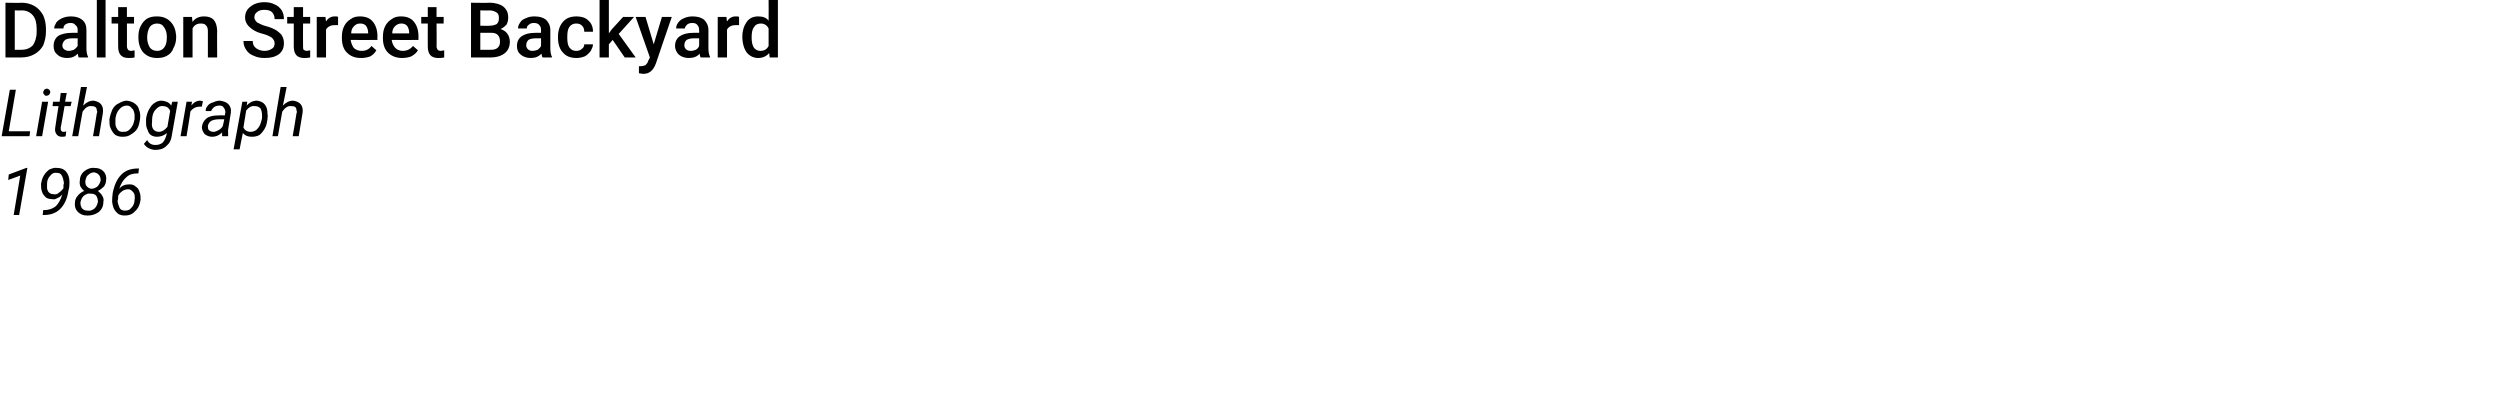 <?xml version="1.0" standalone="no"?><!DOCTYPE svg PUBLIC "-//W3C//DTD SVG 1.1//EN" "http://www.w3.org/Graphics/SVG/1.1/DTD/svg11.dtd"><svg xmlns="http://www.w3.org/2000/svg" version="1.1" width="457px" height="74px" viewBox="0 0 457 74">  <desc>Dalton Street Backyard Lithograph 1986</desc>  <defs/>  <g id="Polygon12052">    <path d="M 3.5 39.3 L 2.5 39.3 L 3.7 32.1 L 1.5 32.9 L 1.6 31.9 L 4.8 30.7 L 5 30.7 L 3.5 39.3 Z M 11.4 35.5 C 11.1 35.9 10.8 36.1 10.5 36.2 C 10.2 36.4 9.9 36.5 9.5 36.4 C 9.1 36.4 8.7 36.3 8.4 36.1 C 8.1 35.8 7.8 35.5 7.7 35.1 C 7.5 34.6 7.5 34.2 7.5 33.6 C 7.6 33.1 7.7 32.6 8 32.1 C 8.3 31.6 8.6 31.3 9 31 C 9.5 30.8 9.9 30.6 10.5 30.7 C 11.1 30.7 11.7 30.9 12.1 31.4 C 12.5 31.9 12.7 32.5 12.7 33.3 C 12.7 33.7 12.7 34.2 12.5 34.9 C 12.3 36.3 11.8 37.4 11 38.2 C 10.3 38.9 9.3 39.3 8.1 39.3 C 8.09 39.31 7.8 39.3 7.8 39.3 L 7.9 38.4 C 7.9 38.4 8.14 38.39 8.1 38.4 C 9 38.4 9.7 38.1 10.2 37.7 C 10.7 37.2 11.1 36.5 11.4 35.5 Z M 8.8 35 C 9 35.3 9.3 35.5 9.8 35.5 C 10.1 35.6 10.5 35.5 10.8 35.2 C 11.1 35 11.4 34.7 11.6 34.4 C 11.59 34.37 11.6 33.9 11.6 33.9 C 11.6 33.9 11.65 33.47 11.7 33.5 C 11.6 32.9 11.5 32.4 11.3 32.1 C 11.1 31.7 10.8 31.6 10.4 31.6 C 9.9 31.5 9.5 31.7 9.2 32.1 C 8.8 32.5 8.6 33 8.6 33.6 C 8.6 33.8 8.6 34.1 8.6 34.3 C 8.6 34.6 8.7 34.8 8.8 35 C 8.8 35 8.8 35 8.8 35 Z M 19.4 32.9 C 19.4 33.4 19.2 33.8 19 34.1 C 18.7 34.4 18.3 34.7 17.9 34.9 C 18.2 35.2 18.5 35.4 18.7 35.8 C 18.9 36.1 19 36.5 18.9 36.9 C 18.9 37.7 18.6 38.3 18 38.8 C 17.4 39.2 16.8 39.4 16 39.4 C 15.2 39.4 14.7 39.2 14.2 38.7 C 13.8 38.3 13.6 37.7 13.7 37 C 13.7 36.6 13.9 36.1 14.2 35.8 C 14.5 35.4 14.9 35.1 15.4 34.9 C 15.1 34.7 14.9 34.4 14.7 34.1 C 14.6 33.8 14.5 33.4 14.6 33 C 14.6 32.3 14.9 31.7 15.4 31.3 C 15.9 30.9 16.6 30.6 17.3 30.7 C 18 30.7 18.5 30.9 18.9 31.3 C 19.3 31.7 19.5 32.3 19.4 32.9 Z M 17.9 36.9 C 17.9 36.5 17.8 36.1 17.6 35.8 C 17.4 35.5 17 35.4 16.6 35.4 C 16.1 35.3 15.7 35.5 15.3 35.8 C 15 36.1 14.8 36.5 14.7 37 C 14.7 37.5 14.8 37.8 15 38.1 C 15.3 38.4 15.6 38.5 16 38.5 C 16.5 38.6 16.9 38.4 17.3 38.1 C 17.6 37.8 17.8 37.4 17.9 36.9 Z M 18.4 33 C 18.4 32.6 18.3 32.2 18.1 32 C 17.9 31.7 17.6 31.6 17.2 31.5 C 16.8 31.5 16.4 31.7 16.1 32 C 15.8 32.2 15.7 32.6 15.6 33.1 C 15.6 33.5 15.6 33.8 15.9 34.1 C 16.1 34.3 16.4 34.5 16.7 34.5 C 17.2 34.5 17.5 34.3 17.8 34.1 C 18.1 33.8 18.3 33.4 18.4 33 Z M 25.4 30.8 L 25.3 31.7 C 25.3 31.7 25.09 31.68 25.1 31.7 C 24.3 31.7 23.6 31.9 23.1 32.4 C 22.5 32.9 22.1 33.6 21.8 34.5 C 22.3 33.9 22.9 33.7 23.7 33.7 C 24.1 33.7 24.5 33.8 24.8 34.1 C 25.1 34.3 25.4 34.6 25.5 35.1 C 25.7 35.5 25.7 36 25.7 36.5 C 25.6 37.3 25.3 38.1 24.7 38.6 C 24.2 39.2 23.5 39.4 22.8 39.4 C 22.1 39.4 21.6 39.2 21.2 38.7 C 20.8 38.3 20.6 37.7 20.5 36.9 C 20.5 36.5 20.5 36 20.6 35.3 C 20.9 33.8 21.4 32.7 22.2 31.9 C 23 31.1 24 30.8 25.3 30.8 C 25.27 30.76 25.4 30.8 25.4 30.8 Z M 23.4 34.6 C 23.1 34.6 22.7 34.7 22.4 34.9 C 22 35.2 21.8 35.4 21.6 35.8 C 21.6 35.8 21.6 36.2 21.6 36.2 C 21.6 36.2 21.54 36.66 21.5 36.7 C 21.5 37 21.6 37.3 21.7 37.6 C 21.8 37.9 21.9 38.1 22.1 38.3 C 22.3 38.4 22.5 38.5 22.8 38.5 C 23.3 38.5 23.7 38.4 24 38 C 24.4 37.6 24.6 37.1 24.6 36.5 C 24.7 36.2 24.6 35.9 24.6 35.6 C 24.5 35.3 24.3 35 24.1 34.9 C 24 34.7 23.7 34.6 23.4 34.6 Z " stroke="none" fill="#000"/>  </g>  <g id="Polygon12051">    <path d="M 1.6 24 L 5.5 24 L 5.4 24.9 L 0.3 24.9 L 1.8 16.4 L 2.9 16.4 L 1.6 24 Z M 7.7 24.9 L 6.6 24.9 L 7.7 18.6 L 8.8 18.6 L 7.7 24.9 Z M 8.5 16.2 C 8.7 16.2 8.9 16.3 9 16.4 C 9.1 16.5 9.2 16.7 9.2 16.9 C 9.1 17 9.1 17.2 9 17.3 C 8.9 17.4 8.7 17.5 8.5 17.5 C 8.3 17.5 8.2 17.5 8.1 17.3 C 8 17.2 7.9 17.1 7.9 16.9 C 7.9 16.7 8 16.6 8.1 16.4 C 8.2 16.3 8.3 16.3 8.5 16.2 Z M 12.2 17 L 11.9 18.6 L 13.1 18.6 L 12.9 19.4 L 11.8 19.4 C 11.8 19.4 11.12 23.34 11.1 23.3 C 11.1 23.4 11.1 23.5 11.1 23.6 C 11.1 23.9 11.3 24.1 11.6 24.1 C 11.7 24.1 11.9 24.1 12.1 24 C 12.1 24 12 24.9 12 24.9 C 11.8 25 11.5 25 11.3 25 C 10.8 25 10.5 24.8 10.3 24.5 C 10.1 24.2 10 23.8 10.1 23.3 C 10.07 23.32 10.7 19.4 10.7 19.4 L 9.6 19.4 L 9.7 18.6 L 10.9 18.6 L 11.1 17 L 12.2 17 Z M 15.2 19.3 C 15.8 18.7 16.4 18.4 17.1 18.4 C 17.7 18.5 18.2 18.7 18.5 19.1 C 18.8 19.5 18.9 20 18.8 20.7 C 18.79 20.75 18.1 24.9 18.1 24.9 L 17 24.9 C 17 24.9 17.73 20.73 17.7 20.7 C 17.8 20.5 17.8 20.4 17.7 20.2 C 17.7 19.6 17.3 19.4 16.8 19.4 C 16.1 19.3 15.6 19.7 15.1 20.4 C 15.09 20.38 14.3 24.9 14.3 24.9 L 13.2 24.9 L 14.8 15.9 L 15.9 15.9 C 15.9 15.9 15.23 19.33 15.2 19.3 Z M 23.2 18.4 C 23.8 18.5 24.2 18.6 24.6 18.9 C 25 19.2 25.3 19.5 25.4 20 C 25.6 20.5 25.7 21.1 25.6 21.7 C 25.6 21.7 25.6 21.8 25.6 21.8 C 25.5 22.4 25.4 23 25.1 23.5 C 24.8 24 24.4 24.3 23.9 24.6 C 23.5 24.9 23 25 22.4 25 C 21.9 25 21.4 24.9 21 24.6 C 20.7 24.3 20.4 23.9 20.2 23.4 C 20 23 20 22.4 20 21.8 C 20.1 21.2 20.3 20.6 20.5 20.1 C 20.8 19.5 21.2 19.1 21.7 18.9 C 22.2 18.6 22.7 18.4 23.2 18.4 Z M 21.1 21.8 C 21.1 22.1 21.1 22.3 21.1 22.6 C 21.1 23.1 21.3 23.4 21.5 23.7 C 21.7 24 22 24.1 22.4 24.1 C 22.8 24.1 23.1 24.1 23.4 23.9 C 23.7 23.7 24 23.4 24.2 23 C 24.4 22.7 24.5 22.2 24.6 21.8 C 24.6 21.4 24.6 21.1 24.6 20.9 C 24.5 20.4 24.4 20 24.1 19.8 C 23.9 19.5 23.6 19.3 23.2 19.3 C 22.7 19.3 22.2 19.5 21.8 20 C 21.4 20.4 21.2 21 21.1 21.7 C 21.1 21.7 21.1 21.8 21.1 21.8 Z M 26.7 22.6 C 26.7 22.3 26.7 22 26.7 21.7 C 26.8 21 27 20.4 27.3 19.9 C 27.6 19.4 27.9 19 28.3 18.8 C 28.7 18.5 29.1 18.4 29.6 18.4 C 30.4 18.5 30.9 18.7 31.3 19.3 C 31.28 19.27 31.5 18.6 31.5 18.6 L 32.5 18.6 C 32.5 18.6 31.41 24.77 31.4 24.8 C 31.3 25.6 31 26.2 30.4 26.7 C 29.9 27.2 29.2 27.4 28.4 27.4 C 28 27.4 27.6 27.3 27.2 27.1 C 26.8 26.9 26.5 26.6 26.3 26.3 C 26.3 26.3 26.9 25.6 26.9 25.6 C 27.2 26.2 27.7 26.5 28.4 26.5 C 28.9 26.5 29.3 26.4 29.7 26.1 C 30 25.8 30.2 25.4 30.4 24.8 C 30.4 24.8 30.5 24.3 30.5 24.3 C 30 24.8 29.3 25 28.7 25 C 28.3 25 27.9 24.9 27.6 24.7 C 27.3 24.5 27.1 24.2 27 23.8 C 26.8 23.4 26.7 23 26.7 22.6 C 26.7 22.6 26.7 22.6 26.7 22.6 Z M 27.8 22.3 C 27.7 22.9 27.8 23.3 28 23.6 C 28.2 23.9 28.6 24.1 29 24.1 C 29.6 24.1 30.1 23.8 30.6 23.2 C 30.6 23.2 31.1 20.3 31.1 20.3 C 30.9 19.7 30.4 19.4 29.8 19.4 C 29.3 19.3 28.8 19.6 28.4 20.1 C 28 20.5 27.8 21.2 27.8 22 C 27.8 22 27.8 22.3 27.8 22.3 Z M 36.9 19.5 C 36.9 19.5 36.45 19.47 36.5 19.5 C 35.8 19.5 35.2 19.8 34.8 20.4 C 34.85 20.39 34.1 24.9 34.1 24.9 L 33 24.9 L 34.1 18.6 L 35.1 18.6 C 35.1 18.6 34.97 19.29 35 19.3 C 35.4 18.7 36 18.4 36.6 18.4 C 36.7 18.4 36.9 18.5 37.1 18.5 C 37.07 18.52 36.9 19.5 36.9 19.5 Z M 40.6 24.9 C 40.6 24.8 40.6 24.7 40.6 24.6 C 40.6 24.6 40.6 24.2 40.6 24.2 C 40 24.8 39.4 25 38.8 25 C 38.2 25 37.8 24.8 37.4 24.5 C 37.1 24.1 36.9 23.7 36.9 23.2 C 37 22.5 37.3 22 37.8 21.6 C 38.4 21.2 39.1 21.1 40 21.1 C 39.98 21.05 41.1 21.1 41.1 21.1 C 41.1 21.1 41.16 20.55 41.2 20.6 C 41.2 20.2 41.1 19.9 40.9 19.7 C 40.8 19.4 40.5 19.3 40.1 19.3 C 39.7 19.3 39.4 19.4 39.1 19.6 C 38.9 19.8 38.7 20 38.6 20.3 C 38.6 20.3 37.6 20.3 37.6 20.3 C 37.6 19.9 37.7 19.6 38 19.3 C 38.2 19 38.6 18.8 39 18.7 C 39.4 18.5 39.8 18.4 40.2 18.4 C 40.9 18.5 41.4 18.7 41.7 19 C 42.1 19.4 42.3 19.9 42.2 20.6 C 42.21 20.57 41.7 23.7 41.7 23.7 C 41.7 23.7 41.67 24.16 41.7 24.2 C 41.7 24.4 41.7 24.6 41.7 24.8 C 41.74 24.8 41.7 24.9 41.7 24.9 C 41.7 24.9 40.65 24.9 40.6 24.9 Z M 39 24.1 C 39.3 24.1 39.6 24 39.9 23.8 C 40.2 23.7 40.5 23.4 40.7 23.1 C 40.73 23.13 41 21.8 41 21.8 C 41 21.8 40.15 21.82 40.2 21.8 C 39.5 21.8 39 21.9 38.6 22.1 C 38.3 22.3 38.1 22.6 38 23 C 38 23.3 38 23.6 38.2 23.8 C 38.4 24 38.7 24.1 39 24.1 Z M 48.9 21.8 C 48.8 22.4 48.7 23 48.4 23.5 C 48.1 24 47.8 24.4 47.4 24.7 C 47 24.9 46.5 25 46.1 25 C 45.3 25 44.8 24.8 44.4 24.3 C 44.37 24.28 43.8 27.3 43.8 27.3 L 42.7 27.3 L 44.3 18.6 L 45.2 18.6 C 45.2 18.6 45.11 19.26 45.1 19.3 C 45.6 18.7 46.3 18.4 47 18.4 C 47.6 18.5 48.1 18.7 48.4 19.1 C 48.8 19.6 48.9 20.1 48.9 20.9 C 49 21.2 48.9 21.4 48.9 21.6 C 48.9 21.6 48.9 21.8 48.9 21.8 Z M 47.9 21.6 C 47.9 21.6 47.9 21.1 47.9 21.1 C 47.9 20.6 47.8 20.1 47.6 19.8 C 47.3 19.5 47 19.4 46.6 19.4 C 46 19.3 45.5 19.6 45 20.2 C 45 20.2 44.5 23.3 44.5 23.3 C 44.7 23.8 45.2 24.1 45.8 24.1 C 46.3 24.1 46.8 23.9 47.1 23.5 C 47.5 23.1 47.7 22.5 47.9 21.6 Z M 51.7 19.3 C 52.3 18.7 52.9 18.4 53.6 18.4 C 54.2 18.5 54.7 18.7 55 19.1 C 55.3 19.5 55.4 20 55.3 20.7 C 55.29 20.75 54.6 24.9 54.6 24.9 L 53.5 24.9 C 53.5 24.9 54.23 20.73 54.2 20.7 C 54.3 20.5 54.3 20.4 54.2 20.2 C 54.2 19.6 53.9 19.4 53.3 19.4 C 52.6 19.3 52.1 19.7 51.6 20.4 C 51.6 20.38 50.8 24.9 50.8 24.9 L 49.8 24.9 L 51.3 15.9 L 52.4 15.9 C 52.4 15.9 51.73 19.33 51.7 19.3 Z " stroke="none" fill="#000"/>  </g>  <g id="Polygon12050">    <path d="M 1 10.5 L 1 0.5 C 1 0.5 3.95 0.55 4 0.5 C 4.8 0.5 5.6 0.7 6.3 1.1 C 7 1.5 7.5 2.1 7.9 2.8 C 8.2 3.5 8.4 4.3 8.4 5.3 C 8.4 5.3 8.4 5.8 8.4 5.8 C 8.4 6.7 8.2 7.5 7.9 8.3 C 7.5 9 7 9.5 6.3 9.9 C 5.6 10.3 4.8 10.5 3.9 10.5 C 3.88 10.5 1 10.5 1 10.5 Z M 2.7 1.9 L 2.7 9.1 C 2.7 9.1 3.87 9.12 3.9 9.1 C 4.8 9.1 5.5 8.8 6 8.3 C 6.4 7.7 6.7 6.9 6.7 5.8 C 6.7 5.8 6.7 5.3 6.7 5.3 C 6.7 4.2 6.5 3.4 6 2.8 C 5.5 2.2 4.8 1.9 4 1.9 C 3.95 1.94 2.7 1.9 2.7 1.9 Z M 14.4 10.5 C 14.3 10.4 14.3 10.1 14.2 9.8 C 13.7 10.4 13 10.6 12.3 10.6 C 11.5 10.6 10.9 10.4 10.5 10 C 10 9.6 9.8 9.1 9.8 8.4 C 9.8 7.6 10.1 7 10.6 6.6 C 11.2 6.2 12.1 6 13.2 6 C 13.15 5.98 14.2 6 14.2 6 C 14.2 6 14.17 5.5 14.2 5.5 C 14.2 5.1 14.1 4.8 13.8 4.6 C 13.6 4.3 13.3 4.2 12.9 4.2 C 12.5 4.2 12.2 4.3 11.9 4.5 C 11.7 4.7 11.6 4.9 11.6 5.2 C 11.6 5.2 9.9 5.2 9.9 5.2 C 9.9 4.8 10.1 4.5 10.3 4.1 C 10.6 3.7 11 3.5 11.4 3.3 C 11.9 3.1 12.4 3 13 3 C 13.8 3 14.5 3.2 15 3.6 C 15.6 4.1 15.8 4.7 15.8 5.5 C 15.8 5.5 15.8 8.8 15.8 8.8 C 15.8 9.5 15.9 10 16.1 10.4 C 16.11 10.38 16.1 10.5 16.1 10.5 C 16.1 10.5 14.42 10.5 14.4 10.5 Z M 12.6 9.3 C 12.9 9.3 13.2 9.2 13.5 9.1 C 13.8 8.9 14 8.7 14.2 8.4 C 14.17 8.42 14.2 7 14.2 7 C 14.2 7 13.28 7.03 13.3 7 C 12.7 7 12.2 7.1 11.9 7.3 C 11.6 7.6 11.4 7.9 11.4 8.3 C 11.4 8.6 11.5 8.8 11.7 9 C 12 9.2 12.2 9.3 12.6 9.3 Z M 19.3 10.5 L 17.7 10.5 L 17.7 0 L 19.3 0 L 19.3 10.5 Z M 23.2 1.3 L 23.2 3.1 L 24.5 3.1 L 24.5 4.3 L 23.2 4.3 C 23.2 4.3 23.23 8.46 23.2 8.5 C 23.2 8.7 23.3 8.9 23.4 9.1 C 23.5 9.2 23.7 9.3 24 9.3 C 24.2 9.3 24.4 9.2 24.6 9.2 C 24.6 9.2 24.6 10.5 24.6 10.5 C 24.2 10.6 23.8 10.6 23.5 10.6 C 22.2 10.6 21.6 9.9 21.6 8.5 C 21.57 8.52 21.6 4.3 21.6 4.3 L 20.4 4.3 L 20.4 3.1 L 21.6 3.1 L 21.6 1.3 L 23.2 1.3 Z M 25.3 6.7 C 25.3 6 25.4 5.4 25.7 4.8 C 26 4.2 26.4 3.7 26.9 3.4 C 27.4 3.1 28 3 28.7 3 C 29.7 3 30.5 3.3 31.1 3.9 C 31.8 4.6 32.1 5.4 32.2 6.5 C 32.2 6.5 32.2 6.9 32.2 6.9 C 32.2 7.6 32 8.3 31.7 8.8 C 31.5 9.4 31.1 9.9 30.5 10.2 C 30 10.5 29.4 10.6 28.7 10.6 C 27.7 10.6 26.9 10.3 26.2 9.6 C 25.6 8.9 25.3 8 25.3 6.8 C 25.3 6.8 25.3 6.7 25.3 6.7 Z M 26.9 6.9 C 26.9 7.6 27.1 8.2 27.4 8.7 C 27.7 9.1 28.2 9.3 28.7 9.3 C 29.3 9.3 29.7 9.1 30 8.7 C 30.4 8.2 30.5 7.6 30.5 6.7 C 30.5 6 30.3 5.4 30 5 C 29.7 4.5 29.3 4.3 28.7 4.3 C 28.2 4.3 27.7 4.5 27.4 4.9 C 27.1 5.4 26.9 6 26.9 6.9 Z M 35.1 3.1 C 35.1 3.1 35.16 3.96 35.2 4 C 35.7 3.3 36.4 3 37.3 3 C 38.9 3 39.6 3.8 39.7 5.6 C 39.66 5.61 39.7 10.5 39.7 10.5 L 38 10.5 C 38 10.5 38 5.71 38 5.7 C 38 5.2 37.9 4.9 37.7 4.7 C 37.5 4.4 37.2 4.3 36.7 4.3 C 36 4.3 35.5 4.6 35.2 5.2 C 35.21 5.24 35.2 10.5 35.2 10.5 L 33.5 10.5 L 33.5 3.1 L 35.1 3.1 Z M 50.2 7.9 C 50.2 7.5 50 7.2 49.7 6.9 C 49.4 6.7 48.9 6.4 48.1 6.2 C 47.3 6 46.6 5.7 46.2 5.4 C 45.3 4.8 44.8 4.1 44.8 3.2 C 44.8 2.4 45.1 1.7 45.8 1.2 C 46.4 0.7 47.3 0.4 48.3 0.4 C 49 0.4 49.6 0.5 50.2 0.8 C 50.7 1 51.2 1.4 51.5 1.9 C 51.8 2.4 51.9 2.9 51.9 3.5 C 51.9 3.5 50.2 3.5 50.2 3.5 C 50.2 2.9 50 2.5 49.7 2.2 C 49.4 1.9 48.9 1.8 48.3 1.8 C 47.8 1.8 47.3 1.9 47 2.2 C 46.7 2.4 46.5 2.7 46.5 3.2 C 46.5 3.5 46.7 3.8 47 4.1 C 47.4 4.3 47.9 4.6 48.7 4.8 C 49.5 5 50.1 5.3 50.6 5.6 C 51 5.9 51.4 6.2 51.6 6.6 C 51.8 7 51.9 7.4 51.9 7.9 C 51.9 8.8 51.6 9.4 51 9.9 C 50.3 10.4 49.5 10.6 48.4 10.6 C 47.7 10.6 47 10.5 46.4 10.2 C 45.8 10 45.3 9.6 45 9.1 C 44.7 8.7 44.5 8.1 44.5 7.5 C 44.5 7.5 46.2 7.5 46.2 7.5 C 46.2 8.1 46.4 8.5 46.8 8.8 C 47.2 9.1 47.7 9.3 48.4 9.3 C 49 9.3 49.4 9.1 49.7 8.9 C 50.1 8.7 50.2 8.3 50.2 7.9 Z M 55.4 1.3 L 55.4 3.1 L 56.7 3.1 L 56.7 4.3 L 55.4 4.3 C 55.4 4.3 55.37 8.46 55.4 8.5 C 55.4 8.7 55.4 8.9 55.5 9.1 C 55.7 9.2 55.8 9.3 56.1 9.3 C 56.3 9.3 56.5 9.2 56.7 9.2 C 56.7 9.2 56.7 10.5 56.7 10.5 C 56.3 10.6 56 10.6 55.6 10.6 C 54.3 10.6 53.7 9.9 53.7 8.5 C 53.71 8.52 53.7 4.3 53.7 4.3 L 52.5 4.3 L 52.5 3.1 L 53.7 3.1 L 53.7 1.3 L 55.4 1.3 Z M 61.8 4.6 C 61.6 4.6 61.4 4.6 61.1 4.6 C 60.4 4.6 59.9 4.9 59.6 5.4 C 59.6 5.44 59.6 10.5 59.6 10.5 L 57.9 10.5 L 57.9 3.1 L 59.5 3.1 C 59.5 3.1 59.57 3.93 59.6 3.9 C 60 3.3 60.5 3 61.2 3 C 61.5 3 61.7 3 61.8 3.1 C 61.8 3.1 61.8 4.6 61.8 4.6 Z M 66 10.6 C 64.9 10.6 64.1 10.3 63.4 9.6 C 62.8 9 62.5 8.1 62.5 7 C 62.5 7 62.5 6.8 62.5 6.8 C 62.5 6 62.6 5.4 62.9 4.8 C 63.2 4.2 63.6 3.8 64.1 3.5 C 64.6 3.1 65.2 3 65.8 3 C 66.8 3 67.6 3.3 68.1 3.9 C 68.7 4.6 69 5.5 69 6.7 C 68.96 6.66 69 7.3 69 7.3 C 69 7.3 64.13 7.33 64.1 7.3 C 64.2 7.9 64.4 8.4 64.7 8.8 C 65.1 9.1 65.5 9.3 66.1 9.3 C 66.9 9.3 67.5 9 67.9 8.4 C 67.9 8.4 68.8 9.2 68.8 9.2 C 68.5 9.7 68.2 10 67.7 10.3 C 67.2 10.5 66.6 10.6 66 10.6 Z M 65.8 4.3 C 65.3 4.3 65 4.5 64.7 4.8 C 64.4 5.1 64.2 5.5 64.2 6.1 C 64.16 6.11 67.3 6.1 67.3 6.1 C 67.3 6.1 67.32 5.99 67.3 6 C 67.3 5.4 67.1 5 66.9 4.7 C 66.6 4.4 66.3 4.3 65.8 4.3 Z M 73.5 10.6 C 72.5 10.6 71.6 10.3 70.9 9.6 C 70.3 9 70 8.1 70 7 C 70 7 70 6.8 70 6.8 C 70 6 70.1 5.4 70.4 4.8 C 70.7 4.2 71.1 3.8 71.6 3.5 C 72.1 3.1 72.7 3 73.3 3 C 74.3 3 75.1 3.3 75.6 3.9 C 76.2 4.6 76.5 5.5 76.5 6.7 C 76.47 6.66 76.5 7.3 76.5 7.3 C 76.5 7.3 71.64 7.33 71.6 7.3 C 71.7 7.9 71.9 8.4 72.3 8.8 C 72.6 9.1 73.1 9.3 73.6 9.3 C 74.4 9.3 75 9 75.5 8.4 C 75.5 8.4 76.4 9.2 76.4 9.2 C 76.1 9.7 75.7 10 75.2 10.3 C 74.7 10.5 74.1 10.6 73.5 10.6 Z M 73.3 4.3 C 72.9 4.3 72.5 4.5 72.2 4.8 C 71.9 5.1 71.7 5.5 71.7 6.1 C 71.67 6.11 74.8 6.1 74.8 6.1 C 74.8 6.1 74.83 5.99 74.8 6 C 74.8 5.4 74.6 5 74.4 4.7 C 74.1 4.4 73.8 4.3 73.3 4.3 Z M 79.8 1.3 L 79.8 3.1 L 81.1 3.1 L 81.1 4.3 L 79.8 4.3 C 79.8 4.3 79.84 8.46 79.8 8.5 C 79.8 8.7 79.9 8.9 80 9.1 C 80.1 9.2 80.3 9.3 80.6 9.3 C 80.8 9.3 81 9.2 81.2 9.2 C 81.2 9.2 81.2 10.5 81.2 10.5 C 80.8 10.6 80.4 10.6 80.1 10.6 C 78.8 10.6 78.2 9.9 78.2 8.5 C 78.18 8.52 78.2 4.3 78.2 4.3 L 77 4.3 L 77 3.1 L 78.2 3.1 L 78.2 1.3 L 79.8 1.3 Z M 86.1 10.5 L 86.1 0.5 C 86.1 0.5 89.48 0.55 89.5 0.5 C 90.6 0.5 91.5 0.8 92 1.2 C 92.6 1.7 92.9 2.3 92.9 3.2 C 92.9 3.7 92.8 4.1 92.6 4.5 C 92.3 4.8 92 5.1 91.5 5.3 C 92 5.5 92.4 5.7 92.7 6.1 C 93 6.5 93.2 7 93.2 7.6 C 93.2 8.5 92.9 9.2 92.3 9.7 C 91.7 10.2 90.8 10.5 89.7 10.5 C 89.69 10.5 86.1 10.5 86.1 10.5 Z M 87.8 6 L 87.8 9.1 C 87.8 9.1 89.71 9.12 89.7 9.1 C 90.3 9.1 90.7 9 91 8.7 C 91.3 8.4 91.4 8.1 91.4 7.6 C 91.4 6.6 90.9 6 89.9 6 C 89.86 6.01 87.8 6 87.8 6 Z M 87.8 4.7 C 87.8 4.7 89.49 4.74 89.5 4.7 C 90 4.7 90.4 4.6 90.8 4.4 C 91.1 4.1 91.2 3.8 91.2 3.3 C 91.2 2.8 91.1 2.5 90.8 2.3 C 90.5 2.1 90.1 1.9 89.5 1.9 C 89.48 1.94 87.8 1.9 87.8 1.9 L 87.8 4.7 Z M 99.2 10.5 C 99.1 10.4 99 10.1 99 9.8 C 98.4 10.4 97.8 10.6 97 10.6 C 96.3 10.6 95.7 10.4 95.2 10 C 94.7 9.6 94.5 9.1 94.5 8.4 C 94.5 7.6 94.8 7 95.4 6.6 C 96 6.2 96.8 6 97.9 6 C 97.89 5.98 98.9 6 98.9 6 C 98.9 6 98.91 5.5 98.9 5.5 C 98.9 5.1 98.8 4.8 98.6 4.6 C 98.4 4.3 98 4.2 97.6 4.2 C 97.2 4.2 96.9 4.3 96.7 4.5 C 96.4 4.7 96.3 4.9 96.3 5.2 C 96.3 5.2 94.7 5.2 94.7 5.2 C 94.7 4.8 94.8 4.5 95.1 4.1 C 95.3 3.7 95.7 3.5 96.2 3.3 C 96.6 3.1 97.1 3 97.7 3 C 98.6 3 99.3 3.2 99.8 3.6 C 100.3 4.1 100.6 4.7 100.6 5.5 C 100.6 5.5 100.6 8.8 100.6 8.8 C 100.6 9.5 100.7 10 100.9 10.4 C 100.85 10.38 100.9 10.5 100.9 10.5 C 100.9 10.5 99.16 10.5 99.2 10.5 Z M 97.3 9.3 C 97.7 9.3 98 9.2 98.3 9.1 C 98.5 8.9 98.8 8.7 98.9 8.4 C 98.91 8.42 98.9 7 98.9 7 C 98.9 7 98.01 7.03 98 7 C 97.4 7 96.9 7.1 96.6 7.3 C 96.3 7.6 96.2 7.9 96.2 8.3 C 96.2 8.6 96.3 8.8 96.5 9 C 96.7 9.2 97 9.3 97.3 9.3 Z M 105.3 9.3 C 105.8 9.3 106.1 9.2 106.4 8.9 C 106.7 8.7 106.8 8.4 106.8 8.1 C 106.8 8.1 108.4 8.1 108.4 8.1 C 108.4 8.5 108.2 8.9 108 9.3 C 107.7 9.7 107.3 10.1 106.9 10.3 C 106.4 10.5 105.9 10.6 105.4 10.6 C 104.3 10.6 103.5 10.3 102.9 9.6 C 102.3 9 102 8 102 6.9 C 102 6.9 102 6.7 102 6.7 C 102 5.6 102.3 4.7 102.9 4 C 103.5 3.3 104.3 3 105.4 3 C 106.2 3 107 3.2 107.5 3.7 C 108.1 4.2 108.4 4.9 108.4 5.8 C 108.4 5.8 106.8 5.8 106.8 5.8 C 106.8 5.3 106.7 5 106.4 4.7 C 106.1 4.4 105.8 4.3 105.3 4.3 C 104.8 4.3 104.4 4.5 104.1 4.9 C 103.8 5.3 103.7 5.9 103.7 6.7 C 103.7 6.7 103.7 6.9 103.7 6.9 C 103.7 7.7 103.8 8.3 104.1 8.7 C 104.4 9.1 104.8 9.3 105.3 9.3 Z M 112 7.3 L 111.3 8.1 L 111.3 10.5 L 109.6 10.5 L 109.6 0 L 111.3 0 L 111.3 6.1 L 111.8 5.4 L 113.9 3.1 L 115.9 3.1 L 113.1 6.2 L 116.2 10.5 L 114.2 10.5 L 112 7.3 Z M 119.5 8.1 L 121 3.1 L 122.8 3.1 C 122.8 3.1 119.87 11.62 119.9 11.6 C 119.4 12.9 118.7 13.5 117.6 13.5 C 117.3 13.5 117.1 13.4 116.8 13.4 C 116.77 13.36 116.8 12.1 116.8 12.1 C 116.8 12.1 117.09 12.09 117.1 12.1 C 117.5 12.1 117.8 12 118 11.9 C 118.2 11.7 118.4 11.5 118.5 11.1 C 118.54 11.1 118.8 10.5 118.8 10.5 L 116.2 3.1 L 118 3.1 L 119.5 8.1 Z M 128.1 10.5 C 128 10.4 127.9 10.1 127.9 9.8 C 127.4 10.4 126.7 10.6 125.9 10.6 C 125.2 10.6 124.6 10.4 124.1 10 C 123.7 9.6 123.4 9.1 123.4 8.4 C 123.4 7.6 123.7 7 124.3 6.6 C 124.9 6.2 125.7 6 126.8 6 C 126.81 5.98 127.8 6 127.8 6 C 127.8 6 127.83 5.5 127.8 5.5 C 127.8 5.1 127.7 4.8 127.5 4.6 C 127.3 4.3 127 4.2 126.5 4.2 C 126.2 4.2 125.8 4.3 125.6 4.5 C 125.4 4.7 125.2 4.9 125.2 5.2 C 125.2 5.2 123.6 5.2 123.6 5.2 C 123.6 4.8 123.7 4.5 124 4.1 C 124.3 3.7 124.6 3.5 125.1 3.3 C 125.5 3.1 126.1 3 126.6 3 C 127.5 3 128.2 3.2 128.7 3.6 C 129.2 4.1 129.5 4.7 129.5 5.5 C 129.5 5.5 129.5 8.8 129.5 8.8 C 129.5 9.5 129.6 10 129.8 10.4 C 129.77 10.38 129.8 10.5 129.8 10.5 C 129.8 10.5 128.08 10.5 128.1 10.5 Z M 126.3 9.3 C 126.6 9.3 126.9 9.2 127.2 9.1 C 127.5 8.9 127.7 8.7 127.8 8.4 C 127.83 8.42 127.8 7 127.8 7 C 127.8 7 126.94 7.03 126.9 7 C 126.3 7 125.9 7.1 125.5 7.3 C 125.2 7.6 125.1 7.9 125.1 8.3 C 125.1 8.6 125.2 8.8 125.4 9 C 125.6 9.2 125.9 9.3 126.3 9.3 Z M 135.1 4.6 C 134.9 4.6 134.7 4.6 134.4 4.6 C 133.7 4.6 133.2 4.9 132.9 5.4 C 132.89 5.44 132.9 10.5 132.9 10.5 L 131.2 10.5 L 131.2 3.1 L 132.8 3.1 C 132.8 3.1 132.86 3.93 132.9 3.9 C 133.3 3.3 133.8 3 134.5 3 C 134.8 3 135 3 135.1 3.1 C 135.1 3.1 135.1 4.6 135.1 4.6 Z M 135.7 6.7 C 135.7 5.6 136 4.7 136.5 4 C 137 3.3 137.7 3 138.6 3 C 139.4 3 140.1 3.2 140.5 3.8 C 140.53 3.79 140.5 0 140.5 0 L 142.2 0 L 142.2 10.5 L 140.7 10.5 C 140.7 10.5 140.61 9.73 140.6 9.7 C 140.1 10.3 139.4 10.6 138.6 10.6 C 137.8 10.6 137.1 10.3 136.5 9.6 C 136 8.9 135.7 7.9 135.7 6.7 Z M 137.4 6.9 C 137.4 7.6 137.5 8.2 137.8 8.7 C 138.1 9.1 138.5 9.3 139 9.3 C 139.7 9.3 140.2 9 140.5 8.4 C 140.5 8.4 140.5 5.2 140.5 5.2 C 140.2 4.6 139.7 4.3 139.1 4.3 C 138.5 4.3 138.1 4.5 137.8 5 C 137.5 5.4 137.4 6 137.4 6.9 Z " stroke="none" fill="#000"/>  </g></svg>